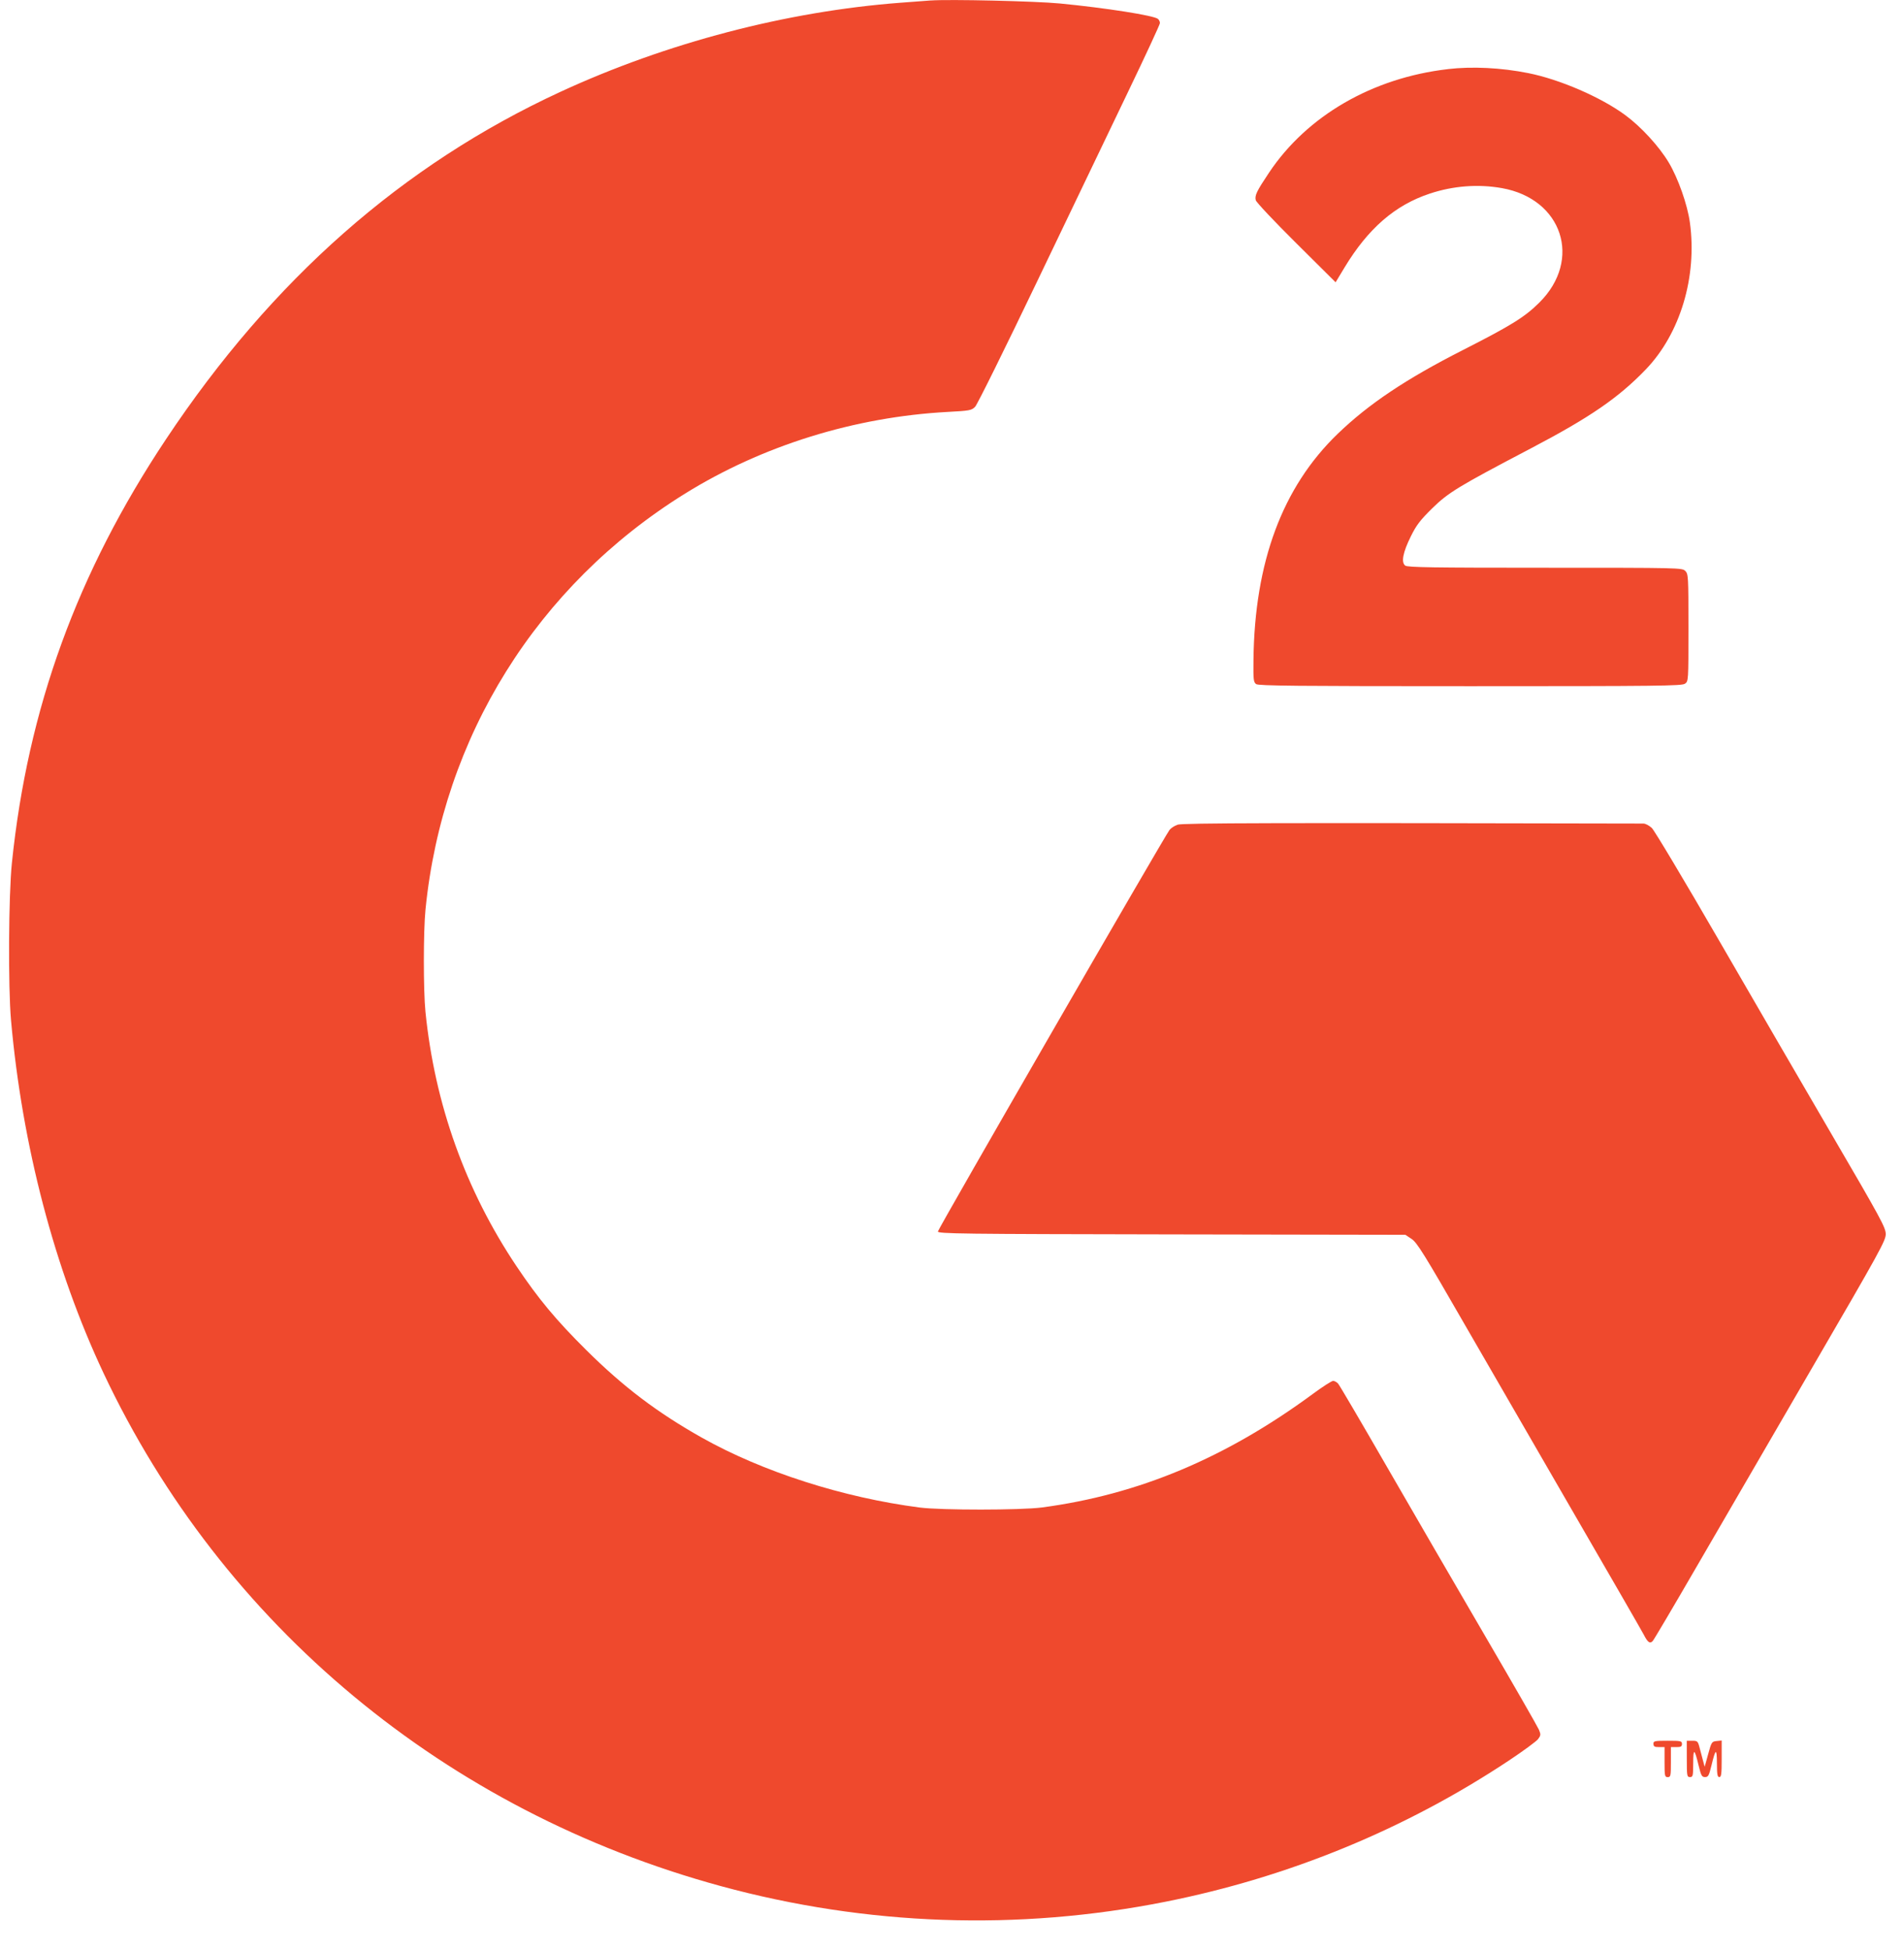 <svg fill="none" height="43" viewBox="0 0 42 43" width="42" xmlns="http://www.w3.org/2000/svg"><path clip-rule="evenodd" d="m20.532.01c-.096.007-.396.03-.665.05-2.513.19-5.167.885-7.508 1.967-3.48 1.608-6.356 4.14-8.697 7.66-1.96 2.945-3.049 5.939-3.4 9.349-.073.709-.084 2.732-.019 3.464.245 2.763.96 5.489 2.041 7.785 2.621 5.566 7.549 9.66 13.618 11.314 3.213.875 6.551.993 9.81.344 2.718-.541 5.289-1.598 7.573-3.114.317-.211.607-.424.644-.473.06-.082.062-.101.017-.209-.028-.065-.562-.996-1.188-2.068s-1.599-2.749-2.162-3.725c-.563-.977-1.048-1.803-1.078-1.837s-.08-.061-.111-.061-.23.127-.441.283c-1.924 1.418-3.853 2.227-5.984 2.509-.466.061-2.223.062-2.695.001-1.692-.219-3.465-.788-4.803-1.54-.986-.555-1.73-1.118-2.55-1.931-.669-.664-1.057-1.13-1.537-1.846-1.127-1.681-1.807-3.58-2.012-5.618-.047-.471-.047-1.77.001-2.253.378-3.807 2.463-7.149 5.725-9.174 1.706-1.059 3.738-1.691 5.797-1.802.483-.026.523-.033.602-.113.047-.047.666-1.299 1.377-2.783s1.609-3.356 1.996-4.161.704-1.488.704-1.519c0-.031-.02-.073-.044-.092-.093-.076-1.152-.242-2.161-.34-.538-.052-2.441-.096-2.853-.066zm11.404 1.515c-1.663.193-3.106 1.029-3.944 2.285-.274.41-.318.502-.291.607.011.044.412.47.891.945l.87.864.196-.325c.52-.861 1.114-1.377 1.881-1.631.519-.172 1.068-.214 1.591-.121 1.336.237 1.776 1.581.827 2.523-.325.323-.619.505-1.692 1.051-1.253.637-2.075 1.187-2.758 1.846-1.218 1.175-1.833 2.826-1.857 4.988-.005.433.001.489.059.531.053.038.888.046 4.722.046 4.159 0 4.666-.006 4.736-.054.078-.054.078-.054.078-1.236 0-1.135-.003-1.185-.07-1.252-.069-.069-.117-.07-3.091-.07-2.478 0-3.032-.008-3.085-.047-.096-.07-.054-.289.123-.647.121-.245.204-.354.466-.612.36-.354.576-.485 2.174-1.323 1.312-.688 1.937-1.117 2.541-1.744.761-.79 1.138-2.046.974-3.24-.054-.396-.259-.977-.466-1.324-.213-.356-.606-.785-.958-1.045-.537-.396-1.445-.789-2.143-.928-.598-.119-1.234-.151-1.773-.088zm-5.959 16.664c-.068.023-.148.075-.179.116-.123.162-5.109 8.805-5.109 8.856 0 .05.496.056 5.156.064l5.156.009.138.092c.119.079.277.333 1.167 1.88.567.984 1.673 2.897 2.458 4.252.785 1.355 1.46 2.525 1.498 2.6.085.166.133.2.194.137.025-.026.459-.76.964-1.632.505-.871 1.651-2.845 2.548-4.387 1.501-2.581 1.631-2.815 1.629-2.959-.001-.142-.112-.346-1.15-2.124-.632-1.082-1.769-3.04-2.528-4.352s-1.426-2.428-1.483-2.481c-.058-.053-.14-.096-.183-.096-8.099-.018-10.166-.013-10.278.025zm10.497 20.274c0 .056.023.07.122.07h.122v.331c0 .307.005.331.07.331s.07-.023.07-.331v-.331h.122c.099 0 .122-.013.122-.07 0-.065-.023-.07-.315-.07-.292 0-.315.005-.315.07zm.735.331c0 .377.004.4.07.4.065 0 .07-.024.071-.305.001-.341.028-.33.12.052.054.222.071.253.141.253s.087-.03.141-.253c.092-.382.119-.394.121-.052.001.247.011.305.053.305.044 0 .052-.068.052-.403v-.403l-.111.011c-.107.011-.114.021-.187.289l-.077.279-.04-.148c-.022-.081-.057-.211-.076-.287-.034-.129-.046-.139-.158-.139h-.121z" fill="#ef492d" fill-rule="evenodd"/></svg>
